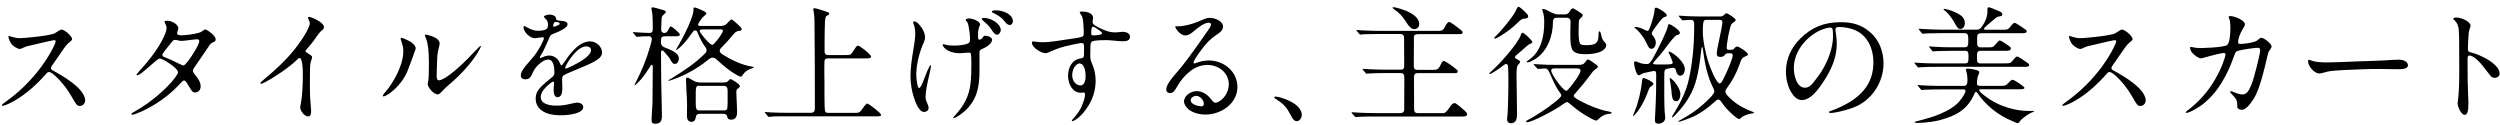 <svg width="320" height="16" viewBox="0 0 320 16" fill="none" xmlns="http://www.w3.org/2000/svg">
<g clip-path="url(#clip0_2414_2155)">
<path d="M9.663 13.194C9.5 12.93 9.352 12.689 9.205 12.425C8.637 11.415 7.883 10.451 7.098 9.736C6.741 9.409 6.43 9.215 6.282 9.215C6.15 9.215 6.034 9.293 5.956 9.394C4.751 10.762 3.407 12.005 1.814 12.922C1.13 13.311 0.508 13.544 0.345 13.544C0.282 13.544 0.228 13.513 0.228 13.443C0.228 13.412 0.329 13.311 0.671 13.07C2.451 11.811 4.098 10.179 5.319 8.5C5.871 7.731 6.383 6.953 6.803 6.098C6.997 5.71 7.13 5.383 7.13 5.313C7.13 5.197 7.044 5.135 6.935 5.135C6.889 5.135 5.956 5.329 5.155 5.523L3.702 5.865C3.329 5.943 3.244 5.982 2.987 6.106C2.762 6.223 2.63 6.269 2.513 6.269C2.334 6.269 1.961 6.06 1.782 5.927C1.534 5.749 1.371 5.539 1.246 5.243C1.145 5.018 1.083 4.855 1.083 4.723C1.083 4.661 1.098 4.606 1.168 4.606C1.215 4.606 1.394 4.668 1.542 4.723C2.062 4.87 2.257 4.886 2.474 4.886C3.065 4.886 4.953 4.692 5.855 4.544C6.065 4.513 6.461 4.427 6.655 4.381C6.935 4.319 7.029 4.264 7.409 4.008C7.573 3.891 7.798 3.782 7.868 3.782C8.241 3.782 9.236 4.614 9.236 5.026C9.236 5.104 9.104 5.236 8.762 5.516C8.583 5.663 8.482 5.78 8.155 6.231C7.728 6.837 7.44 7.256 6.655 8.399C6.554 8.547 6.523 8.609 6.523 8.725C6.523 8.842 6.586 8.92 6.764 9.021C7.666 9.51 8.513 10.015 9.314 10.637C9.935 11.111 10.899 12.021 10.899 12.86C10.899 13.233 10.604 13.56 10.231 13.56C9.966 13.56 9.858 13.482 9.679 13.202L9.663 13.194Z" fill="black"/>
<path d="M16.845 14.57C16.845 14.508 16.86 14.469 17.093 14.36C17.241 14.282 17.847 13.917 18.104 13.754C19.215 13.054 20.466 12.044 21.384 11.111C22.215 10.28 22.79 9.479 22.79 9.238C22.79 9.106 22.627 8.811 21.974 8.321C21.244 7.785 20.637 7.49 20.443 7.49C20.342 7.49 20.132 7.622 19.611 8.08C19.316 8.345 18.842 8.749 18.531 9.013C17.979 9.487 17.7 9.635 17.552 9.635C17.505 9.635 17.466 9.604 17.466 9.557C17.466 9.526 17.599 9.363 18.003 8.904C18.492 8.368 18.85 7.956 19.34 7.319C20.008 6.44 20.583 5.554 20.972 4.723C21.181 4.264 21.329 3.845 21.329 3.518C21.329 3.471 21.298 3.37 21.212 3.161C21.111 2.935 21.065 2.803 21.065 2.756C21.065 2.694 21.166 2.655 21.422 2.655C21.896 2.655 22.386 2.92 22.643 3.207C22.759 3.339 22.837 3.503 22.837 3.611C22.837 3.642 22.821 3.712 22.775 3.852C22.697 4.093 22.658 4.21 22.658 4.241C22.658 4.404 22.821 4.521 23.21 4.521C23.536 4.521 24.205 4.458 24.811 4.342C25.495 4.21 25.658 4.148 25.821 4.031C26.148 3.806 26.21 3.767 26.28 3.767C26.427 3.767 27.601 4.497 27.601 5.026C27.601 5.236 27.539 5.306 27.197 5.453C27.049 5.516 26.902 5.648 26.808 5.795L26.07 6.891L24.85 8.671C24.733 8.85 24.687 8.951 24.687 9.075C24.687 9.192 24.702 9.238 24.896 9.479C25.433 10.148 25.681 10.536 25.681 11.065C25.681 11.469 25.417 11.834 24.982 11.834C24.687 11.834 24.593 11.756 24.166 11.018C23.824 10.427 23.707 10.303 23.575 10.303C23.443 10.303 23.365 10.365 23 10.762C21.648 12.23 19.961 13.42 18.119 14.267C17.544 14.531 17.055 14.694 16.977 14.694C16.915 14.694 16.829 14.679 16.829 14.578L16.845 14.57ZM24.904 6.588C25.332 5.873 25.51 5.43 25.51 5.251C25.51 5.104 25.378 5.026 25.231 5.026C25.153 5.026 24.772 5.057 23.777 5.189C23.552 5.22 23.334 5.236 23.257 5.236C23.047 5.236 22.884 5.205 22.65 5.135C22.588 5.119 22.472 5.104 22.371 5.104C22.238 5.104 22.192 5.135 22.029 5.329C21.702 5.718 21.523 5.951 21.049 6.549C21.003 6.611 20.785 6.922 20.785 6.992C20.785 7.14 20.847 7.218 21.034 7.303L21.927 7.676C22.316 7.855 22.479 7.94 22.907 8.15C23.249 8.329 23.396 8.376 23.497 8.376C23.707 8.376 24.399 7.427 24.904 6.58V6.588Z" fill="black"/>
<path d="M38.42 13.77C38.42 13.692 38.451 13.49 38.536 13.085C38.7 12.207 38.762 10.668 38.762 9.72V9.409C38.762 8.383 38.645 7.42 38.334 7.42C38.288 7.42 38.233 7.435 38.14 7.536C37.604 8.073 36.749 8.741 35.855 9.347C34.938 9.969 34.549 10.194 33.897 10.536C33.617 10.684 33.469 10.731 33.422 10.731C33.376 10.731 33.345 10.684 33.345 10.63C33.345 10.552 33.36 10.528 33.749 10.202C35.202 8.997 36.601 7.723 37.744 6.269C38.311 5.554 38.933 4.637 39.228 4.086C39.492 3.58 39.656 3.192 39.656 3.005C39.656 2.858 39.624 2.741 39.508 2.516C39.446 2.383 39.407 2.306 39.407 2.29C39.407 2.212 39.508 2.158 39.57 2.158C39.764 2.158 40.666 2.516 41.156 2.959C41.381 3.153 41.467 3.316 41.467 3.464C41.467 3.643 41.404 3.728 41.241 3.852C40.992 4.047 40.752 4.311 40.215 5.127C40.099 5.29 39.726 5.764 39.461 6.06C39.166 6.402 39.104 6.487 39.104 6.534C39.104 6.611 39.135 6.666 39.461 6.86C39.889 7.124 39.951 7.202 39.951 7.334C39.951 7.365 39.935 7.451 39.873 7.63C39.71 8.088 39.679 8.36 39.679 9.083C39.679 9.573 39.663 10.124 39.663 10.878C39.663 11.725 39.679 12.51 39.764 13.358C39.811 13.816 39.827 14.088 39.827 14.189C39.827 14.632 39.71 14.904 39.438 14.904C38.979 14.904 38.428 14.189 38.428 13.762L38.42 13.77Z" fill="black"/>
<path d="M48.998 12.27C48.998 12.207 49.044 12.091 49.503 11.57C49.65 11.407 49.86 11.096 50.109 10.723C50.925 9.479 51.624 7.886 51.624 6.58C51.624 6.176 51.593 5.974 51.415 5.422C51.314 5.127 51.282 4.995 51.282 4.917C51.282 4.87 51.314 4.839 51.368 4.839C51.485 4.839 52.184 5.104 52.588 5.376C52.93 5.601 53.21 5.896 53.21 6.207C53.21 6.238 53.194 6.308 53.093 6.565L52.666 7.754L52.161 9.091C51.819 9.938 51.119 10.948 50.171 11.718C49.58 12.192 49.223 12.339 49.075 12.339C49.029 12.339 48.99 12.308 48.99 12.277L48.998 12.27ZM54.741 10.738C54.741 10.692 54.772 10.497 54.827 10.264C54.873 10.07 54.904 9.06 54.904 8.111C54.904 6.269 54.71 5.399 54.578 5.057C54.415 4.653 54.383 4.536 54.383 4.505C54.383 4.459 54.43 4.427 54.485 4.427C54.547 4.427 54.842 4.49 55.06 4.56C55.611 4.723 56.28 5.049 56.28 5.57C56.28 5.648 56.179 6.106 56.132 6.285C56 6.806 55.985 6.938 55.953 7.622C55.922 8.391 55.891 9.355 55.891 9.728C55.891 10.171 56.008 10.28 56.202 10.28C56.466 10.28 57.212 9.922 58.472 8.826C59.124 8.259 59.536 7.863 59.987 7.389L60.904 6.44C61.394 5.935 61.472 5.873 61.495 5.873C61.526 5.873 61.557 5.904 61.557 5.935C61.557 5.997 61.394 6.339 61.13 6.767C60.282 8.135 59.008 9.51 57.749 10.598C57.158 11.104 56.855 11.383 56.622 11.64C56.327 11.982 56.163 12.083 56.031 12.083C55.526 12.083 54.741 11.205 54.741 10.731V10.738Z" fill="black"/>
<path d="M68.567 12.643C68.567 11.873 68.863 11.422 69.757 10.637L70.72 9.837C70.868 9.705 70.961 9.526 70.961 9.316C70.961 8.383 70.782 7.622 70.176 7.622C69.687 7.622 69.119 8.049 68.723 8.484C68.459 8.78 68.311 9.021 68.07 9.565C67.891 9.969 67.627 10.155 67.285 10.155C66.858 10.155 66.663 9.961 66.663 9.619C66.663 9.339 66.811 9.013 67.301 8.415C67.79 7.824 68 7.583 68.233 7.319C68.801 6.681 69.617 5.212 69.617 4.886C69.617 4.785 69.516 4.769 69.438 4.769C69.376 4.769 69.228 4.785 69.026 4.816C68.762 4.863 68.536 4.894 68.459 4.894C67.837 4.894 67.005 4.093 67.005 3.456C67.005 3.394 67.021 3.339 67.106 3.339C67.153 3.339 67.239 3.37 67.549 3.549C67.922 3.759 68.381 3.938 68.808 3.938C69.15 3.938 69.624 3.922 69.935 3.728C70.114 3.611 70.145 3.37 70.145 3.161C70.145 3.06 70.13 2.935 70.099 2.819C70.036 2.609 70.013 2.593 69.85 2.43C69.656 2.236 69.624 2.166 69.624 2.135C69.624 2.003 70.036 1.87 70.34 1.87C70.666 1.87 70.946 1.972 71.078 2.135C71.124 2.197 71.156 2.267 71.179 2.376C71.21 2.57 71.225 2.586 71.567 2.64C71.668 2.655 71.941 2.671 72.057 2.687C72.337 2.733 72.648 2.85 72.648 3.091C72.648 3.285 72.5 3.495 72.042 3.775C71.715 3.969 71.404 4.101 70.658 4.396C70.495 4.459 70.409 4.591 70.269 4.933C69.858 5.865 69.632 6.386 69.391 6.79C69.127 7.233 69.096 7.295 69.096 7.358C69.096 7.404 69.127 7.42 69.174 7.42C69.205 7.42 69.454 7.342 69.663 7.241C69.889 7.14 70.091 7.109 70.316 7.109C70.868 7.109 71.412 7.466 71.653 8.041L71.739 8.236C71.769 8.313 71.801 8.368 71.855 8.368C71.909 8.368 71.956 8.337 72.034 8.22C72.135 8.088 72.298 7.878 72.523 7.536C73.207 6.541 74.272 5.298 75.539 5.298C76.308 5.298 77.07 5.951 77.07 6.751C77.07 7.093 76.79 7.42 76.448 7.645C75.943 7.972 75.57 8.166 74.179 8.741L73.005 9.231C72.617 9.394 72.267 9.557 72.174 9.619C71.979 9.751 71.948 9.915 71.948 10.272C71.948 10.466 71.979 11.104 71.979 11.251C71.979 12.114 71.754 12.44 71.358 12.44C70.961 12.44 70.868 11.935 70.868 11.624C70.868 11.547 70.868 11.345 70.883 11.15L70.915 10.645C70.915 10.513 70.883 10.451 70.798 10.451C70.666 10.451 70.029 10.94 69.656 11.399C69.391 11.71 69.213 12.083 69.213 12.409C69.213 13.42 70.565 13.521 71.303 13.521C71.894 13.521 72.477 13.42 73.067 13.28C73.378 13.202 73.751 13.132 73.852 13.132C74.194 13.132 74.653 13.295 74.653 13.7C74.653 14.485 73.005 14.757 71.731 14.757C69.873 14.757 68.567 14.041 68.567 12.619V12.643ZM71.093 3.37C71.156 3.355 71.342 3.269 71.42 3.238C71.583 3.161 71.645 3.091 71.645 3.044C71.645 2.943 71.529 2.85 71.288 2.819C71.187 2.803 71.156 2.803 71.093 2.803C71.031 2.803 70.961 2.85 70.915 2.935C70.829 3.052 70.798 3.215 70.798 3.293C70.798 3.37 70.845 3.425 70.899 3.425C70.954 3.425 71 3.409 71.093 3.378V3.37ZM72.648 8.71C73.005 8.562 73.674 8.236 74.148 7.956C75.189 7.35 75.648 6.813 75.648 6.425C75.648 6.067 75.337 5.935 75.026 5.935C73.93 5.935 72.663 7.863 72.383 8.531C72.337 8.632 72.337 8.663 72.337 8.694C72.337 8.741 72.368 8.772 72.422 8.772C72.523 8.772 72.601 8.725 72.648 8.71Z" fill="black"/>
<path d="M81.065 4.257C81.018 4.194 81.003 4.179 81.003 4.155C81.003 4.109 81.034 4.109 81.049 4.109C81.127 4.109 81.345 4.124 81.492 4.14C81.966 4.171 82.814 4.218 83.109 4.218C83.404 4.218 83.552 4.086 83.552 3.814V2.982C83.552 2.36 83.505 1.707 83.435 1.396C83.404 1.249 83.373 1.086 83.373 1.054C83.373 0.977 83.435 0.938 83.521 0.938C83.7 0.938 84.438 1.148 84.71 1.233C85.036 1.334 85.231 1.381 85.231 1.544C85.231 1.622 85.067 1.769 84.92 1.902C84.788 2.018 84.71 2.143 84.694 2.306C84.663 2.78 84.632 3.332 84.632 3.837C84.632 4.047 84.811 4.225 85.021 4.225C85.153 4.225 85.332 4.148 85.433 4C85.534 3.852 85.612 3.705 85.674 3.573C85.72 3.472 85.79 3.378 85.868 3.378C86 3.378 87.026 4.225 87.026 4.435C87.026 4.63 86.7 4.645 86.435 4.645H85.067C84.757 4.645 84.609 4.793 84.609 5.104V5.477C84.609 5.788 84.819 5.982 85.099 6.083C85.425 6.2 85.899 6.394 86.272 6.619C86.661 6.86 86.894 7.109 86.894 7.497C86.894 7.793 86.731 8.181 86.389 8.181C86.124 8.181 86.031 8.049 85.736 7.513C85.658 7.365 85.308 6.961 85.067 6.681C84.935 6.534 84.858 6.456 84.788 6.456C84.687 6.456 84.609 6.534 84.609 6.65V6.876C84.609 9.223 84.656 11.562 84.71 13.909C84.71 14.236 84.725 14.578 84.725 14.904C84.725 15.456 84.516 15.837 83.894 15.837C83.536 15.837 83.404 15.736 83.404 15.363C83.404 14.578 83.505 13.793 83.521 13.016C83.536 11.609 83.552 10.21 83.552 8.788V8.461C83.552 8.383 83.536 8.298 83.435 8.298C83.373 8.298 83.319 8.345 83.272 8.43C82.93 8.982 82.503 9.619 82.099 10.109C81.951 10.288 81.329 10.925 81.236 10.925C81.22 10.925 81.205 10.909 81.205 10.894C81.205 10.863 81.368 10.567 81.399 10.505C82.2 8.904 82.736 7.63 83.225 5.92C83.389 5.352 83.435 5.135 83.435 4.987C83.435 4.808 83.288 4.645 83.109 4.645C82.619 4.645 82.145 4.645 81.803 4.692L81.523 4.723C81.523 4.723 81.461 4.707 81.376 4.606L81.065 4.233V4.257ZM92.272 3.324C92.552 3.324 92.84 3.207 92.956 3.098C93.383 2.655 93.547 2.492 93.624 2.492C93.772 2.492 94.456 3.13 94.604 3.277C94.868 3.518 94.93 3.619 94.93 3.751C94.93 3.899 94.798 3.93 94.557 3.961C94.246 3.992 94.099 4.124 93.819 4.466C93.415 4.972 92.723 5.725 92.272 6.176C92.187 6.254 92.124 6.355 92.124 6.487C92.124 6.666 92.225 6.798 92.498 6.977C93.593 7.661 94.946 8.329 96.251 8.523C96.461 8.554 96.477 8.586 96.477 8.624C96.477 8.671 96.36 8.702 96.213 8.757C95.692 8.935 95.311 9.184 95.039 9.635C94.977 9.751 94.907 9.814 94.845 9.814C94.635 9.814 94.176 9.534 93.85 9.324C93.065 8.819 92.35 8.181 91.666 7.56C91.534 7.443 91.386 7.381 91.207 7.381C91.029 7.381 90.881 7.459 90.733 7.575C89.902 8.275 89 8.85 87.928 9.417C87.391 9.712 85.837 10.334 85.612 10.334C85.565 10.334 85.549 10.319 85.549 10.288C85.549 10.257 85.697 10.187 85.891 10.078C87.656 8.966 88.845 8.22 90.228 6.86C90.422 6.681 90.438 6.58 90.438 6.402C90.438 6.269 90.391 6.161 90.306 6.06C89.863 5.492 89.521 4.754 89.264 4.117C89.218 3.985 89.117 3.891 88.969 3.891C88.868 3.891 88.806 3.922 88.744 4.008C88.495 4.319 88.254 4.676 88.005 5.003C87.873 5.197 87.29 5.865 86.878 6.192C86.777 6.269 86.614 6.417 86.567 6.417C86.552 6.417 86.536 6.402 86.536 6.371C86.536 6.339 86.622 6.192 86.731 5.997C86.878 5.757 87.073 5.43 87.282 5.018C87.788 4.07 88.425 2.78 88.705 1.723C88.736 1.606 88.767 1.396 88.767 1.218C88.767 1.008 88.814 0.953 88.899 0.953C89 0.953 89.521 1.148 89.894 1.326C90.189 1.459 90.415 1.606 90.415 1.7C90.415 1.832 90.236 1.964 90.119 2.057C89.878 2.267 89.676 2.531 89.513 2.811C89.428 2.959 89.35 3.091 89.35 3.137C89.35 3.269 89.482 3.316 89.591 3.316H92.249L92.272 3.324ZM92.645 10.552C92.941 10.552 93.119 10.505 93.314 10.257C93.376 10.179 93.446 10.124 93.508 10.124C93.64 10.124 94.713 10.777 94.713 11.018C94.713 11.08 94.65 11.197 94.464 11.329C94.285 11.461 94.254 11.554 94.254 11.772C94.254 12.176 94.285 12.619 94.301 13.062C94.316 13.466 94.347 13.956 94.347 14.383C94.347 14.873 94.168 15.316 93.609 15.316C93.329 15.316 93.119 15.254 93.088 14.928C93.073 14.702 92.847 14.57 92.63 14.57H89.575C89.295 14.57 89.101 14.687 89.07 14.974C89.039 15.285 88.876 15.596 88.518 15.596C88.06 15.596 87.928 15.223 87.928 14.842C87.928 14.352 87.943 13.878 87.943 13.389C87.943 12.821 87.897 12.13 87.858 11.516C87.826 10.948 87.811 10.521 87.811 10.163C87.811 10.062 87.826 9.938 87.959 9.938C88.106 9.938 88.347 10.07 88.596 10.233C88.954 10.474 89.311 10.56 89.707 10.56H92.63L92.645 10.552ZM89.443 10.979C89.163 10.979 89.055 11.127 89.055 11.78V13.35C89.055 13.987 89.187 14.135 89.575 14.135H92.614C92.878 14.135 93.026 14.119 93.088 13.894C93.119 13.777 93.135 13.272 93.135 13.016V11.648C93.135 11.189 93.018 10.995 92.614 10.995H89.451L89.443 10.979ZM89.832 3.767C89.7 3.767 89.552 3.829 89.552 3.977C89.552 4.023 89.583 4.093 89.653 4.187C89.995 4.676 90.368 5.119 90.826 5.539C90.889 5.601 91.052 5.733 91.153 5.733C91.254 5.733 91.316 5.687 91.394 5.601C91.868 5.08 92.163 4.707 92.474 4.132C92.505 4.07 92.536 4.016 92.536 3.969C92.536 3.821 92.459 3.759 92.272 3.759H89.824L89.832 3.767Z" fill="black"/>
<path d="M108.275 7.047C108.881 7.047 108.912 7.031 109.332 6.363C109.526 6.052 109.658 5.842 109.821 5.842C110.07 5.842 111.5 6.984 111.5 7.249C111.5 7.443 111.205 7.474 110.948 7.474H106.052C105.873 7.474 105.64 7.49 105.562 7.684C105.477 7.894 105.531 10.233 105.531 10.637V12.06C105.531 13.117 105.547 14.119 105.632 14.282C105.71 14.446 105.912 14.446 106.075 14.446H109.371C109.946 14.446 110.023 14.43 110.365 13.956C110.606 13.614 110.855 13.257 111.003 13.257C111.213 13.257 112.783 14.477 112.783 14.71C112.783 14.873 112.534 14.889 112.246 14.889H99.733C99.275 14.889 98.855 14.904 98.529 14.951L98.412 14.966C98.365 14.966 98.35 14.951 98.264 14.85L97.954 14.477C97.907 14.415 97.891 14.399 97.891 14.376C97.891 14.345 97.922 14.329 97.938 14.329C97.985 14.329 98.428 14.376 98.669 14.391C99.407 14.422 100.153 14.438 100.891 14.438H103.783C104.241 14.438 104.303 14.197 104.303 13.707V12.938C104.303 9.643 104.288 6.347 104.257 3.067C104.257 2.547 104.241 2.01 104.156 1.497C104.125 1.381 104.093 1.288 104.093 1.171C104.093 1.124 104.14 1.054 104.21 1.054C104.552 1.054 105.593 1.427 105.959 1.56C106.06 1.591 106.137 1.676 106.137 1.754C106.137 1.871 106.021 1.933 105.842 2.018C105.663 2.096 105.617 2.407 105.593 2.865C105.562 3.619 105.547 4.513 105.547 5.267V6.573C105.547 6.93 105.71 7.047 106.068 7.047H108.29H108.275Z" fill="black"/>
<path d="M117.624 3.114C118.052 3.572 118.409 4.194 118.409 4.824C118.409 4.956 118.347 5.197 118.262 5.376C117.687 6.681 117.283 8.197 117.283 9.604C117.283 9.829 117.384 11.267 117.656 11.267C117.819 11.267 118.099 10.645 118.324 10.008C118.402 9.782 118.961 8.345 119.109 8.345C119.156 8.345 119.171 8.407 119.171 8.461C119.171 8.562 119.023 9.215 118.961 9.503C118.666 10.808 118.472 11.687 118.472 12.44C118.472 12.705 118.557 12.93 118.666 13.171C118.767 13.365 118.86 13.598 118.86 13.824C118.86 14.135 118.58 14.329 118.293 14.329C117.625 14.329 117.197 13.14 116.987 12.502C116.692 11.624 116.544 10.692 116.544 9.759C116.544 8.826 116.661 7.8 116.956 6.067C117.057 5.477 117.15 4.894 117.15 4.303C117.15 3.946 117.119 3.572 116.987 3.192C116.956 3.114 116.886 2.966 116.886 2.865C116.886 2.788 116.917 2.733 117.003 2.733C117.181 2.733 117.477 2.927 117.624 3.091V3.114ZM125.847 6.199C125.404 6.394 125.373 6.44 125.373 6.837V9.106C125.373 11.212 125.016 12.798 123.531 14.181C123.267 14.422 122.373 15.114 122.093 15.114C122.062 15.114 122.016 15.114 122.016 15.067C122.016 15.021 122.078 14.935 122.295 14.71C124.192 12.635 124.332 10.987 124.332 8.313C124.332 7.909 124.332 7.513 124.301 7.093C124.285 6.829 124.254 6.736 124.021 6.736C123.842 6.736 123.648 6.751 123.469 6.767C123.259 6.782 123.065 6.813 122.847 6.813C122.21 6.813 121.479 6.65 120.974 6.207C120.842 6.091 120.663 5.896 120.663 5.718C120.663 5.671 120.694 5.655 120.726 5.655C120.772 5.655 120.873 5.671 120.974 5.702C121.301 5.819 121.689 5.834 122.055 5.834C122.591 5.834 123.345 5.788 123.834 5.593C124.161 5.461 124.161 5.282 124.161 4.925C124.161 4.389 124.06 3.751 123.966 3.293C123.904 2.966 123.85 2.865 123.671 2.671C123.624 2.624 123.609 2.593 123.609 2.554C123.609 2.391 123.966 2.36 124.083 2.36C124.425 2.36 125.451 2.702 125.451 3.129C125.451 3.176 125.42 3.262 125.389 3.324C125.194 3.751 125.194 4.078 125.194 4.528V4.738C125.194 4.902 125.21 5.08 125.358 5.08C125.599 5.08 125.746 4.87 125.909 4.637C125.956 4.575 126.042 4.575 126.104 4.575C126.368 4.575 126.982 4.723 126.982 5.096C126.982 5.554 126.376 5.974 125.855 6.207L125.847 6.199ZM127.301 2.725C127.658 2.951 128.101 3.378 128.101 3.852C128.101 4.117 127.876 4.443 127.612 4.443C127.386 4.443 127.184 4.233 126.842 3.689C126.578 3.285 126.251 3.005 125.847 2.648C125.77 2.585 125.653 2.453 125.653 2.407C125.653 2.329 125.832 2.29 125.902 2.29C126.376 2.29 126.912 2.469 127.308 2.733L127.301 2.725ZM129.648 2.725C129.648 2.951 129.5 3.199 129.259 3.199C128.933 3.199 128.738 2.935 128.459 2.578C128.163 2.205 127.58 1.863 127.153 1.661C127.091 1.629 126.959 1.583 126.959 1.482C126.959 1.334 127.386 1.319 127.495 1.319C128.311 1.319 129.648 1.777 129.648 2.725Z" fill="black"/>
<path d="M132.205 5.298C132.306 5.298 132.632 5.345 132.873 5.376C132.99 5.391 133.2 5.407 133.332 5.407C134.49 5.407 135.632 5.181 136.775 5.018C137.233 4.956 138.197 4.839 138.57 4.676C138.718 4.614 138.718 4.396 138.718 4.272C138.718 3.751 138.687 2.446 138.477 2.049C138.36 1.839 138.212 1.707 138.212 1.591C138.212 1.474 138.438 1.474 138.523 1.474C139.013 1.474 139.915 1.637 139.915 2.29C139.915 2.368 139.899 2.453 139.883 2.531C139.868 2.609 139.852 2.71 139.852 2.795C139.852 2.99 139.93 3.137 140.295 3.347C140.606 3.526 140.933 3.674 141.212 3.79C141.671 3.984 142.06 4.132 142.681 4.148C142.946 4.148 143.171 4.117 143.35 4.101C143.513 4.086 143.645 4.07 143.707 4.07C144.096 4.07 144.64 4.233 144.64 4.692C144.64 5.212 144.166 5.282 143.707 5.282C143.443 5.282 142.876 5.236 142.355 5.181C142.114 5.166 141.834 5.135 141.586 5.135C141.143 5.135 140.218 5.135 139.821 5.298C139.596 5.399 139.573 5.725 139.573 5.935C139.573 6.308 139.557 6.689 139.557 7.062C139.557 7.435 139.557 7.653 139.767 8.119C140.078 8.819 140.241 9.541 140.241 10.319C140.241 11.446 139.93 12.541 139.339 13.497C138.896 14.213 138.345 14.904 137.645 15.339C137.404 15.487 137.35 15.503 137.272 15.503C137.225 15.503 137.187 15.487 137.187 15.44C137.187 15.394 137.288 15.277 137.334 15.231C137.855 14.679 138.298 14.057 138.554 13.373C138.702 12.985 138.881 12.51 138.881 12.083C138.881 11.966 138.85 11.842 138.718 11.842C138.64 11.842 138.477 11.873 138.345 11.873C137.249 11.873 136.712 10.684 136.712 9.705C136.712 8.679 137.187 7.645 138.298 7.482C138.757 7.42 138.757 7.334 138.757 6.487V5.951C138.757 5.655 138.71 5.508 138.43 5.508C138.236 5.508 137.645 5.64 137.272 5.718C136.145 5.943 135.36 6.176 134.303 6.666C134.155 6.728 133.961 6.814 133.798 6.814C133.339 6.814 132.088 6.114 132.088 5.477C132.088 5.36 132.135 5.298 132.22 5.298H132.205ZM138.174 8.119C137.925 8.119 137.684 8.36 137.552 8.562C137.342 8.873 137.241 9.262 137.241 9.643C137.241 10.249 137.63 10.933 138.306 10.933C138.858 10.933 138.959 10.179 138.959 9.775C138.959 9.269 138.858 8.143 138.174 8.127V8.119ZM139.674 4.218C139.674 4.427 139.705 4.529 139.969 4.529C140.21 4.529 141.065 4.482 141.065 4.264C141.065 4.148 140.871 3.984 140.513 3.744C140.381 3.643 140.054 3.417 139.891 3.417C139.697 3.417 139.681 3.876 139.681 4.218H139.674Z" fill="black"/>
<path d="M152.148 13.995C151.852 13.769 151.557 13.373 151.557 12.984C151.557 12.23 152.451 11.663 153.174 11.663C153.99 11.663 154.642 12.184 155.101 12.806C155.218 12.953 155.365 13.148 155.575 13.148C155.816 13.148 156.065 12.984 156.244 12.852C156.881 12.394 157.285 11.562 157.285 10.793C157.285 9.277 155.948 8.313 154.541 8.313C153.741 8.313 152.956 8.624 152.319 9.13C151.681 9.635 151.075 10.334 150.687 11.057C150.391 11.578 150.166 11.92 149.754 11.92C149.49 11.92 149.28 11.741 149.28 11.461C149.28 10.824 150.034 9.961 150.57 9.339C151.106 8.718 151.627 8.08 152.101 7.427C152.964 6.254 153.811 5.08 154.627 3.883C154.775 3.674 155.016 3.332 155.016 3.13C155.016 2.966 154.837 2.904 154.705 2.904C154.168 2.904 153.399 3.495 152.863 3.946C152.536 4.225 152.163 4.536 151.705 4.536C151.021 4.536 150.43 3.572 150.43 3.44C150.43 3.378 150.477 3.363 150.562 3.363H150.826C151.596 3.363 152.668 3.067 153.352 2.772C154.254 2.383 154.479 2.282 154.852 2.282C155.459 2.282 156.547 2.671 156.547 3.409C156.547 3.868 156.104 4.21 155.746 4.435C154.782 5.057 154.176 5.803 153.523 6.72C153.36 6.946 152.769 7.762 152.769 8.026C152.769 8.088 152.816 8.127 152.886 8.127C152.933 8.127 153.049 8.08 153.135 8.049C153.64 7.855 154.176 7.738 154.72 7.738C156.617 7.738 158.389 9.122 158.389 11.135C158.389 13.272 156.282 14.663 154.308 14.663C153.539 14.663 152.738 14.469 152.124 13.995H152.148ZM154.091 13.311C154.091 12.806 153.617 12.269 153.096 12.269C152.801 12.269 152.412 12.495 152.412 12.821C152.412 13.389 153.376 13.606 153.819 13.606C153.982 13.606 154.098 13.474 154.098 13.311H154.091Z" fill="black"/>
<path d="M165.99 15.51C165.632 15.51 165.414 15.137 165.275 14.857C165.01 14.352 164.754 13.878 164.357 13.474C164.078 13.179 163.619 12.868 163.277 12.643C163.176 12.58 163.098 12.526 163.098 12.479C163.098 12.378 163.231 12.363 163.293 12.363C163.65 12.363 164.451 12.643 164.878 12.837C165.609 13.163 166.627 13.785 166.627 14.71C166.627 15.052 166.386 15.51 165.99 15.51Z" fill="black"/>
<path d="M173.723 4.039C173.661 3.961 173.606 3.891 173.606 3.876C173.606 3.845 173.653 3.845 173.668 3.845C173.909 3.845 174.158 3.876 174.383 3.891C175.137 3.922 175.883 3.953 176.622 3.953H184.044C184.518 3.953 184.728 3.891 184.961 3.433C185.062 3.223 185.256 2.811 185.513 2.811C185.676 2.811 186.593 3.51 186.966 3.821C187.161 3.984 187.215 4.031 187.215 4.132C187.215 4.342 187.083 4.373 186.725 4.373H181.549C181.324 4.373 180.997 4.42 180.982 4.668L180.966 8.212C180.966 8.655 180.951 8.943 181.456 8.943H183.415C183.889 8.943 184.114 8.881 184.332 8.422C184.433 8.212 184.611 7.8 184.79 7.8C185 7.8 185.995 8.516 186.376 8.842C186.539 8.99 186.585 9.036 186.585 9.122C186.585 9.254 186.57 9.363 186.197 9.363H181.464C181.091 9.363 180.99 9.541 180.99 9.883L181.005 13.863C181.005 14.251 181.067 14.484 181.51 14.484H184.627C184.984 14.484 185.07 14.438 185.723 13.505C185.824 13.357 186.003 13.194 186.197 13.194C186.407 13.194 187.238 13.948 187.487 14.174C187.712 14.383 187.798 14.515 187.798 14.617C187.798 14.881 187.471 14.912 187.192 14.912H175.946C175.277 14.912 174.088 14.927 173.808 14.959L173.528 14.99C173.528 14.99 173.466 14.974 173.381 14.873L173.117 14.578C173.031 14.477 173 14.415 173 14.399C173 14.368 173.031 14.368 173.047 14.368C173.288 14.368 173.536 14.399 173.777 14.415C174.516 14.446 175.262 14.477 176 14.477H179.264C179.528 14.477 179.723 14.329 179.738 14.072L179.754 9.992C179.754 9.635 179.723 9.355 179.28 9.355H177.337C176.816 9.355 175.899 9.355 175.277 9.402L174.935 9.433C174.873 9.433 174.85 9.417 174.788 9.332L174.477 8.959C174.415 8.881 174.391 8.857 174.391 8.842C174.391 8.826 174.438 8.811 174.453 8.811C174.702 8.811 174.943 8.857 175.168 8.857C175.922 8.889 176.668 8.92 177.407 8.92H179.28C179.692 8.92 179.738 8.741 179.738 8.329L179.723 4.987C179.723 4.544 179.661 4.35 179.148 4.35H176.521C176.109 4.35 175.067 4.365 174.663 4.381C174.383 4.396 174.174 4.427 174.127 4.427C174.08 4.427 174.049 4.412 173.979 4.326L173.699 4L173.723 4.039ZM180.15 1.459C180.772 1.738 181.666 2.275 181.666 3.091C181.666 3.448 181.386 3.728 181.013 3.728C180.64 3.728 180.345 3.402 179.886 2.671C179.544 2.119 179.085 1.63 178.549 1.264C178.339 1.117 178.254 1.054 178.254 0.984C178.254 0.914 178.355 0.922 178.386 0.922C178.666 0.922 179.63 1.233 180.15 1.459Z" fill="black"/>
<path d="M192.951 14.881C192.982 14.539 193.013 13.754 193.029 13.132C193.06 12.168 193.075 11.22 193.075 10.28C193.075 9.689 193.075 9.122 193.029 8.516C193.013 8.352 192.966 8.189 192.764 8.189C192.718 8.189 192.57 8.251 192.391 8.399C191.902 8.788 191.35 9.153 190.922 9.394C190.845 9.44 190.759 9.472 190.712 9.472C190.681 9.472 190.627 9.44 190.627 9.409C190.627 9.363 190.79 9.215 190.938 9.083C191.769 8.368 194.264 5.671 194.661 4.482C194.692 4.365 194.746 4.187 194.87 4.187C194.972 4.187 195.228 4.396 195.461 4.591C195.624 4.723 196.145 5.275 196.145 5.376C196.145 5.492 196.029 5.539 195.788 5.655C195.671 5.702 195.523 5.803 195.376 5.951C195.259 6.067 194.513 6.705 194.171 6.992C194.054 7.093 193.922 7.187 193.922 7.319C193.922 7.451 194.023 7.497 194.218 7.598C194.459 7.746 194.575 7.808 194.575 7.909C194.575 8.026 194.412 8.205 194.28 8.337C194.163 8.453 194.117 9.021 194.117 9.495V10.148C194.117 10.653 194.179 13.085 194.179 14.57C194.179 15.106 194.117 15.775 193.409 15.775C193.083 15.775 192.904 15.58 192.904 15.254C192.904 15.176 192.92 15.028 192.935 14.881H192.951ZM191.42 4.653C192.026 4.117 193.642 2.174 193.969 1.474C194.132 1.117 194.233 0.868 194.358 0.868C194.443 0.868 194.637 0.985 194.894 1.225L195.313 1.63C195.461 1.777 195.609 1.925 195.609 2.104C195.609 2.298 195.446 2.368 195.104 2.383C194.808 2.399 194.614 2.562 194.42 2.757C193.666 3.51 192.803 4.163 191.894 4.7C191.762 4.777 191.466 4.94 191.342 4.94C191.295 4.94 191.264 4.909 191.264 4.863C191.264 4.816 191.295 4.762 191.427 4.653H191.42ZM196.433 8.407C196.355 8.306 196.316 8.259 196.316 8.244C196.316 8.212 196.347 8.197 196.363 8.197C196.448 8.197 196.51 8.212 196.79 8.228C197.622 8.29 198.484 8.306 199.417 8.306H201.912C202.464 8.306 202.681 8.275 202.907 7.948C203.086 7.707 203.171 7.606 203.264 7.606C203.396 7.606 204.181 8.158 204.36 8.306C204.407 8.337 204.523 8.422 204.523 8.547C204.523 8.648 204.446 8.71 204.244 8.842C203.948 9.036 203.754 9.316 203.544 9.611C202.938 10.428 202.285 11.213 201.617 11.974C201.5 12.106 201.438 12.184 201.438 12.27C201.438 12.464 201.896 12.713 202.254 12.907C203.264 13.459 204.764 14.08 205.946 14.275C206.124 14.306 206.288 14.352 206.288 14.438C206.288 14.539 206.14 14.57 205.798 14.601C205.386 14.632 204.935 14.912 204.624 15.223C204.539 15.301 204.43 15.433 204.298 15.433C204.119 15.433 203.451 15.06 203.054 14.826C202.417 14.453 201.764 13.979 201.212 13.505C200.87 13.21 200.661 13.062 200.591 13.062C200.49 13.062 200.218 13.225 200.016 13.373C199.246 13.964 196.161 15.643 195.446 15.643C195.399 15.643 195.329 15.627 195.329 15.565C195.329 15.487 195.43 15.433 195.492 15.402C196.456 14.912 198.181 13.77 199.021 13.07C199.316 12.845 199.837 12.433 199.837 12.207C199.837 12.106 199.775 11.998 199.596 11.749C199.091 11.08 198.733 10.179 198.391 9.433C198.15 8.896 198.049 8.764 197.754 8.764C197.622 8.764 197.427 8.78 197.249 8.795C197.101 8.811 196.953 8.826 196.86 8.826C196.813 8.826 196.798 8.811 196.712 8.71L196.433 8.399V8.407ZM199.238 2.275C198.896 2.275 198.78 2.5 198.78 2.811C198.78 4.622 198.034 6.681 196.402 7.622C196.192 7.754 195.764 7.979 195.523 7.979C195.477 7.979 195.407 7.964 195.407 7.917C195.407 7.871 195.57 7.754 195.819 7.575C197.272 6.518 197.661 4.606 197.661 2.928C197.661 2.453 197.645 1.917 197.466 1.459C197.435 1.381 197.404 1.311 197.404 1.249C197.404 1.171 197.482 1.148 197.552 1.148C197.653 1.148 197.925 1.249 198.088 1.342C198.446 1.552 199.005 1.847 199.425 1.847H200.272C200.583 1.847 200.777 1.731 200.925 1.459C201.057 1.218 201.174 1.07 201.313 1.07C201.415 1.07 201.523 1.132 201.702 1.249L202.238 1.591C202.534 1.785 202.58 1.801 202.58 1.964C202.58 2.08 202.549 2.127 202.301 2.337C202.153 2.469 202.106 2.617 202.091 2.811C202.075 3.184 202.06 3.565 202.06 3.938C202.06 4.443 202.06 5.181 202.223 5.539C202.339 5.78 202.712 5.78 202.953 5.78C204.065 5.78 204.617 5.679 204.617 4.428V4.311C204.617 4.086 204.648 4.016 204.749 4.016C204.826 4.016 204.881 4.148 204.912 4.295C204.997 4.653 205.044 5.01 205.324 5.321C205.534 5.547 205.604 5.632 205.604 5.764C205.604 6.269 204.966 6.627 204.562 6.728C204.041 6.876 203.497 6.938 202.961 6.938C202.425 6.938 201.671 6.907 201.313 6.448C201.034 6.091 201.003 5.189 201.003 4.536V4.078C201.003 3.635 201.034 3.2 201.034 2.772C201.034 2.446 200.839 2.267 200.529 2.267H199.238V2.275ZM199.013 8.757C198.764 8.757 198.554 8.788 198.554 9.036C198.554 9.51 200.07 11.617 200.482 11.617C200.583 11.617 200.777 11.407 200.956 11.189C201.282 10.816 202.308 9.456 202.308 9.067C202.308 8.757 202.013 8.757 201.788 8.757H199.013Z" fill="black"/>
<path d="M211.635 10.7C211.635 10.816 211.549 10.894 211.472 10.964C211.378 11.026 211.246 11.111 211.176 11.205C211.029 11.446 210.928 11.741 210.834 12.005C210.593 12.611 210.267 13.295 209.917 13.832C209.567 14.368 209.132 14.858 209.055 14.858C209.039 14.858 209.023 14.842 209.023 14.811C209.023 14.764 209.218 14.321 209.264 14.189C209.738 13.078 210.065 11.5 210.181 10.42C210.213 10.155 210.228 9.992 210.376 9.992C210.617 9.992 211.635 10.498 211.635 10.692V10.7ZM214.542 9.083C214.495 8.873 214.409 8.679 214.153 8.679C213.959 8.679 213.368 8.78 213.205 8.873C213.073 8.951 213.057 9.083 213.042 9.246C213.026 9.487 213.026 9.736 213.026 10V12.153C213.026 13.031 213.042 14.01 213.104 14.57C213.119 14.733 213.15 14.912 213.15 15.075C213.15 15.58 212.676 15.829 212.272 15.829C211.915 15.829 211.829 15.666 211.829 15.386C211.829 15.075 211.86 14.749 211.876 14.438C211.907 13.637 211.977 12.332 211.977 11.78L211.992 9.837V9.541C211.992 9.316 211.961 9.083 211.751 9.083C211.573 9.083 210.998 9.231 210.687 9.293C210.345 9.355 210.267 9.394 209.956 9.573C209.894 9.604 209.824 9.635 209.762 9.635C209.42 9.635 209.156 8.314 209.156 8.065C209.156 7.948 209.202 7.855 209.334 7.855C209.396 7.855 209.544 7.902 209.614 7.933C210.073 8.158 210.415 8.197 210.819 8.197C210.966 8.197 211.114 8.135 211.207 8.003C211.472 7.676 211.681 7.288 211.876 6.907C212.218 6.269 213.391 3.969 213.477 3.378C213.508 3.184 213.523 3.098 213.656 3.098C213.935 3.098 215.023 3.899 215.023 4.179C215.023 4.42 214.876 4.443 214.681 4.474C214.339 4.536 213.275 6.021 213.003 6.386C212.676 6.829 212.319 7.233 211.938 7.645C211.837 7.762 211.596 8.034 211.596 8.119C211.596 8.251 211.876 8.251 212.117 8.251H213.181C213.446 8.251 213.687 8.236 213.897 8.205C213.998 8.189 214.106 8.143 214.106 8.026C214.106 7.863 213.718 6.946 213.617 6.782C213.586 6.72 213.57 6.681 213.57 6.65C213.57 6.619 213.601 6.604 213.632 6.604C213.718 6.604 213.943 6.72 214.075 6.798C214.681 7.187 215.661 8.088 215.661 8.858C215.661 9.2 215.482 9.689 215.07 9.689C214.759 9.689 214.596 9.347 214.534 9.083H214.542ZM213.352 1.972C213.352 2.073 213.251 2.119 213.104 2.166C213.01 2.197 212.909 2.228 212.824 2.314C212.513 2.609 212.249 2.997 211.992 3.339C211.86 3.534 211.425 4.07 211.425 4.288C211.425 4.389 211.487 4.482 211.619 4.63C211.798 4.871 211.946 5.15 211.946 5.461C211.946 5.788 211.767 6.246 211.394 6.246C211.083 6.246 210.951 5.951 210.772 5.547C210.477 4.909 210.073 4.342 209.567 3.837C209.49 3.759 209.389 3.674 209.303 3.611C209.257 3.58 209.202 3.534 209.202 3.495C209.202 3.448 209.264 3.448 209.319 3.448C209.731 3.448 210.267 3.674 210.624 3.876C210.819 3.953 210.834 3.953 210.873 3.953C211.005 3.953 211.083 3.79 211.137 3.658C211.184 3.541 211.27 3.332 211.301 3.215C211.495 2.663 211.79 1.668 211.79 1.179C211.79 1.062 211.852 0.984 211.985 0.984C212.233 0.984 213.352 1.668 213.352 1.979V1.972ZM215.086 12.036C215.086 12.394 214.985 12.953 214.534 12.953C214.029 12.953 213.998 12.332 213.928 11.469C213.896 11.096 213.827 10.653 213.749 10.295C213.733 10.218 213.718 10.117 213.718 10.031C213.718 10 213.733 9.985 213.749 9.985C213.998 9.985 215.086 11.189 215.086 12.044V12.036ZM214.953 2.166C214.891 2.088 214.868 2.049 214.868 2.034C214.868 2.018 214.884 2.003 214.93 2.003C215.062 2.003 215.645 2.049 215.956 2.065C216.593 2.096 217.246 2.111 217.884 2.111H220.169C220.378 2.111 220.542 2.065 220.689 1.902C220.775 1.824 220.868 1.707 220.985 1.707C221.194 1.707 222.174 2.36 222.174 2.57C222.174 2.648 222.042 2.764 221.785 2.943C221.669 3.021 221.575 3.137 221.49 3.433C221.373 3.837 221.264 4.381 221.21 4.653C221.093 5.306 221.016 5.826 221.016 6.137C221.016 6.332 221.148 6.378 221.311 6.378H221.49C221.816 6.378 221.909 6.301 222.112 6.067C222.174 6.005 222.259 5.951 222.337 5.951C222.617 5.951 223.736 6.705 223.736 6.961C223.736 7.078 223.619 7.14 223.363 7.241C222.904 7.389 222.811 7.832 222.663 8.236C222.275 9.332 221.731 10.358 221.047 11.275C220.946 11.407 220.852 11.539 220.852 11.718C220.852 11.959 220.985 12.122 221.428 12.549C221.995 13.101 222.453 13.412 223.207 13.808C223.518 13.972 223.961 14.181 224.319 14.298C224.451 14.345 224.498 14.36 224.498 14.43C224.498 14.477 224.482 14.492 224.334 14.508C224.039 14.539 223.588 14.655 223.223 14.834C223.029 14.935 222.928 14.998 222.764 15.161C222.718 15.207 222.671 15.238 222.617 15.238C222.438 15.238 222.08 14.928 221.948 14.811C221.373 14.321 220.837 13.785 220.417 13.163C220.207 12.868 220.106 12.736 219.928 12.736C219.78 12.736 219.632 12.883 219.539 12.977C218.591 13.839 217.534 14.624 216.337 15.098C215.909 15.277 215.459 15.425 215.047 15.557C215 15.573 214.915 15.588 214.868 15.588C214.837 15.588 214.821 15.573 214.821 15.541C214.821 15.51 214.954 15.441 215.086 15.363C215.381 15.2 215.723 15.005 216.034 14.811C216.912 14.275 217.744 13.653 218.482 12.915C218.723 12.689 219.43 12.036 219.43 11.71C219.43 11.547 219.368 11.399 219.298 11.267C218.513 9.751 218.187 8.003 217.946 6.145C217.93 6.044 217.915 6.029 217.884 6.029C217.821 6.029 217.806 6.13 217.767 6.371C217.619 7.754 217.441 8.966 217.176 10.023C216.749 11.733 215.917 13.171 214.448 14.71C214.184 14.99 214.075 15.021 214.036 15.021C214.021 15.021 214.005 15.005 214.005 14.99C214.005 14.912 214.215 14.562 214.347 14.368C214.953 13.373 215.49 12.363 215.863 11.251C216.321 9.883 216.516 8.415 216.679 6.977C216.811 5.733 216.858 4.497 216.858 3.238C216.858 2.85 216.842 2.539 216.415 2.539C216.189 2.539 215.84 2.57 215.661 2.586C215.529 2.601 215.451 2.601 215.397 2.601C215.334 2.601 215.311 2.586 215.249 2.5L214.938 2.143L214.953 2.166ZM221.171 6.814C221.008 6.814 220.891 6.876 220.783 7.023C220.65 7.202 220.456 7.288 220.231 7.288C219.889 7.288 219.741 7.171 219.741 6.829C219.741 6.604 219.935 5.64 220.052 5.119C220.184 4.497 220.464 3.161 220.464 2.865C220.464 2.554 220.27 2.539 219.959 2.539H218.505C218.311 2.539 218.163 2.554 218.062 2.733C218 2.85 217.961 3.518 217.961 3.728V4.054C217.961 5.197 218.319 6.845 218.661 7.925C218.941 8.772 219.702 10.684 220.13 10.684C220.371 10.684 220.697 9.868 220.814 9.658C221.039 9.2 221.793 7.521 221.793 7.078C221.793 6.883 221.63 6.814 221.466 6.814H221.171Z" fill="black"/>
<path d="M234.928 3.736C234.928 3.852 234.943 3.899 234.974 4.124C235.036 4.614 235.106 5.057 235.106 5.64C235.106 7.373 234.376 8.982 233.427 10.42C232.837 11.313 231.826 12.806 230.637 12.806C230.047 12.806 229.611 12.347 229.316 11.873C228.811 11.072 228.601 10.078 228.601 9.145C228.601 7.528 229.285 6.091 230.412 4.964C231.881 3.479 233.513 2.842 235.619 2.842C237.026 2.842 238.215 3.122 239.358 4.101C240.531 5.096 241.091 6.596 241.091 8.119C241.091 10.389 239.754 12.604 237.663 13.583C236.964 13.909 236.148 14.119 235.479 14.282C235.091 14.383 234.578 14.461 234.275 14.461C234.212 14.461 234.111 14.445 234.111 14.345C234.111 14.282 234.189 14.243 234.244 14.228C235.106 13.948 236.28 13.396 237.034 12.891C238.93 11.617 239.793 10.054 239.793 7.979C239.793 6.137 238.977 4.389 237.212 3.767C236.606 3.557 235.938 3.456 235.386 3.456C235.06 3.456 234.943 3.572 234.943 3.72L234.928 3.736ZM233.086 3.837C231.158 4.684 229.611 6.627 229.611 8.718C229.611 9.549 229.938 11.228 231.034 11.228C231.508 11.228 231.85 10.902 232.106 10.575C232.58 9.984 233.039 9.37 233.396 8.733C234.065 7.544 234.624 6.044 234.624 4.653C234.624 4.342 234.624 4 234.578 3.775C234.547 3.596 234.43 3.534 234.236 3.534C234.026 3.534 233.521 3.65 233.093 3.845L233.086 3.837Z" fill="black"/>
<path d="M245.583 8.648C245.521 8.648 245.482 8.617 245.435 8.547L245.109 8.158C245.062 8.096 245.047 8.057 245.047 8.041C245.047 8.01 245.093 8.01 245.109 8.01C245.155 8.01 245.583 8.057 246.057 8.073C246.578 8.104 247.316 8.119 248.062 8.119H251.536C251.909 8.119 251.964 7.855 251.964 7.552V7.093C251.964 6.782 251.948 6.503 251.536 6.503H249.842C249.267 6.503 248.598 6.518 248.078 6.534C247.829 6.534 247.487 6.58 247.44 6.58C247.394 6.58 247.378 6.565 247.293 6.464L246.982 6.091C246.935 6.029 246.92 5.99 246.92 5.974C246.92 5.943 246.951 5.943 246.966 5.943C247.067 5.943 247.456 5.974 247.697 5.99C248.575 6.052 249.181 6.052 249.92 6.052H251.521C251.894 6.052 251.94 5.725 251.94 5.415V4.94C251.94 4.614 251.909 4.241 251.497 4.241H248.529C247.938 4.241 247.254 4.256 246.749 4.272C246.539 4.272 246.158 4.319 246.111 4.319C246.065 4.319 246.049 4.303 245.964 4.202L245.653 3.829C245.606 3.767 245.591 3.728 245.591 3.712C245.591 3.681 245.622 3.681 245.637 3.681C245.715 3.681 245.816 3.681 245.933 3.697C246.834 3.759 247.697 3.798 248.606 3.798H253.075C253.355 3.798 253.534 3.604 253.681 3.409C254.085 2.858 254.396 2.135 254.396 1.435C254.396 1.373 254.381 1.288 254.381 1.225C254.381 1.109 254.412 0.93 254.56 0.93C254.754 0.93 255.492 1.272 255.702 1.358C256.013 1.474 256.293 1.583 256.293 1.832C256.293 2.041 256.098 2.073 255.951 2.096C255.788 2.111 255.624 2.158 255.461 2.29C254.303 3.269 254.202 3.37 254.124 3.448C254.023 3.549 253.946 3.627 253.946 3.689C253.946 3.806 254.093 3.806 254.194 3.806H256.184C256.541 3.806 256.775 3.806 256.922 3.759C257.101 3.697 257.187 3.596 257.544 3.153C257.622 3.052 257.754 2.927 257.886 2.927C258.065 2.927 258.951 3.58 259.161 3.712C259.254 3.775 259.425 3.876 259.425 4.023C259.425 4.218 259.13 4.249 258.873 4.249H253.666C253.176 4.249 253.098 4.427 253.075 4.769V5.617C253.075 5.858 253.207 6.06 253.503 6.06H254.614C255.003 6.06 255.15 6.013 255.329 5.795C255.43 5.679 255.539 5.57 255.671 5.407C255.756 5.306 255.865 5.181 255.966 5.181C256.13 5.181 256.883 5.687 257.093 5.85C257.288 5.997 257.389 6.06 257.389 6.207C257.389 6.471 257.078 6.503 256.798 6.503H253.503C253.098 6.503 253.06 6.782 253.06 7.039V7.544C253.06 7.87 253.075 8.111 253.503 8.111H256.503C256.946 8.111 257.124 8.111 257.288 8.049C257.435 7.987 257.583 7.824 257.878 7.459C257.956 7.358 258.073 7.233 258.22 7.233C258.352 7.233 259.021 7.692 259.479 8.018C259.58 8.08 259.744 8.197 259.744 8.329C259.744 8.523 259.448 8.554 259.192 8.554H248C247.347 8.554 246.484 8.554 245.909 8.601L245.598 8.632L245.583 8.648ZM258.313 15.759C258.15 15.759 257.956 15.681 257.56 15.495C256.666 15.122 255.78 14.601 255.034 13.995C254.319 13.404 253.611 12.674 253.106 11.904C253.028 11.788 252.99 11.757 252.927 11.757C252.865 11.757 252.795 11.857 252.764 11.92C252.5 12.526 252.244 12.946 251.886 13.389C251.334 14.057 250.611 14.547 249.733 14.904C248.839 15.262 247.984 15.495 247.106 15.604C246.438 15.681 245.948 15.736 245.412 15.736C245.163 15.736 245.085 15.72 245.085 15.635C245.085 15.588 245.187 15.557 245.334 15.518C245.777 15.417 246.212 15.293 247.013 15.06C247.798 14.834 248.94 14.376 249.772 13.839C250.557 13.334 250.992 12.813 251.389 12.145C251.474 12.013 251.583 11.788 251.583 11.624C251.583 11.492 251.482 11.446 251.342 11.446H248.404C247.798 11.446 246.788 11.461 246.282 11.492C246.135 11.508 246.041 11.523 245.987 11.523C245.956 11.523 245.925 11.508 245.839 11.407L245.528 11.034C245.482 10.972 245.466 10.933 245.466 10.917C245.466 10.886 245.497 10.886 245.513 10.886C245.598 10.886 245.87 10.917 246.135 10.933C246.756 10.964 247.588 10.995 248.482 10.995H251.389C251.832 10.995 251.832 10.552 251.832 10.21C251.832 9.806 251.785 9.456 251.668 9.083C251.653 9.021 251.637 8.951 251.637 8.889C251.637 8.788 251.801 8.788 251.863 8.788C252.282 8.788 252.756 8.889 253.153 9.028C253.269 9.075 253.347 9.145 253.347 9.269C253.347 9.386 253.285 9.495 253.231 9.596C253.083 9.86 253.052 10.412 253.052 10.723C253.052 10.933 253.231 10.987 253.409 10.987H256.246C256.588 10.987 256.782 10.956 257.093 10.598C257.342 10.319 257.482 10.21 257.63 10.21C257.824 10.21 259.13 11.088 259.13 11.236C259.13 11.415 258.819 11.43 258.562 11.43H253.518C253.425 11.43 253.339 11.446 253.339 11.547C253.339 11.71 253.767 12.052 254.008 12.231C254.886 12.93 255.92 13.451 256.992 13.777C257.886 14.057 258.803 14.205 259.736 14.205C259.915 14.205 260.078 14.189 260.241 14.189C260.303 14.189 260.358 14.205 260.358 14.236C260.358 14.282 260.311 14.313 260.241 14.337C259.782 14.469 258.819 15.122 258.547 15.526C258.5 15.604 258.414 15.736 258.321 15.736L258.313 15.759ZM250.907 3.697C250.829 3.697 250.728 3.681 250.666 3.635C250.456 3.471 250.145 2.85 249.997 2.609C249.733 2.205 249.43 1.762 249.049 1.451C248.87 1.303 248.769 1.241 248.769 1.187C248.769 1.155 248.816 1.14 248.87 1.14C248.933 1.14 249.08 1.155 249.298 1.218C249.904 1.381 250.573 1.661 251.047 2.018C251.326 2.228 251.505 2.585 251.505 2.951C251.505 3.316 251.326 3.705 250.914 3.705L250.907 3.697Z" fill="black"/>
<path d="M273.414 13.194C273.251 12.93 273.104 12.689 272.956 12.425C272.389 11.415 271.635 10.451 270.85 9.736C270.492 9.409 270.181 9.215 270.034 9.215C269.902 9.215 269.785 9.293 269.707 9.394C268.503 10.762 267.158 12.005 265.565 12.922C264.881 13.311 264.259 13.544 264.096 13.544C264.034 13.544 263.979 13.513 263.979 13.443C263.979 13.412 264.08 13.311 264.422 13.07C266.202 11.811 267.85 10.179 269.07 8.5C269.622 7.731 270.127 6.953 270.554 6.098C270.749 5.71 270.881 5.383 270.881 5.313C270.881 5.197 270.795 5.135 270.687 5.135C270.64 5.135 269.707 5.329 268.907 5.523L267.453 5.865C267.08 5.943 266.995 5.982 266.738 6.106C266.513 6.223 266.381 6.269 266.264 6.269C266.085 6.269 265.712 6.06 265.534 5.927C265.285 5.749 265.122 5.539 264.997 5.243C264.896 5.018 264.834 4.855 264.834 4.723C264.834 4.661 264.85 4.606 264.912 4.606C264.959 4.606 265.137 4.668 265.285 4.723C265.806 4.87 266 4.886 266.218 4.886C266.808 4.886 268.697 4.692 269.598 4.544C269.808 4.513 270.205 4.427 270.399 4.381C270.679 4.319 270.772 4.264 271.153 4.008C271.316 3.891 271.541 3.782 271.611 3.782C271.984 3.782 272.979 4.614 272.979 5.026C272.979 5.104 272.847 5.236 272.505 5.516C272.326 5.663 272.225 5.78 271.899 6.231C271.479 6.837 271.184 7.256 270.399 8.399C270.306 8.547 270.267 8.609 270.267 8.725C270.267 8.842 270.329 8.92 270.516 9.021C271.417 9.51 272.264 10.015 273.065 10.637C273.687 11.111 274.65 12.021 274.65 12.86C274.65 13.233 274.355 13.56 273.982 13.56C273.718 13.56 273.609 13.482 273.43 13.202L273.414 13.194Z" fill="black"/>
<path d="M279.78 14.368C279.78 14.321 279.811 14.29 279.896 14.22C281.218 13.241 282.345 12.052 283.207 10.692C283.829 9.712 284.365 8.671 284.723 7.544C284.785 7.334 284.87 7.039 284.87 6.977C284.87 6.845 284.769 6.782 284.645 6.782C284.42 6.782 283.386 7.023 282.982 7.14C281.925 7.435 281.839 7.466 281.723 7.466C281.443 7.466 280.969 7.155 280.627 6.782C280.448 6.588 280.332 6.324 280.332 6.13C280.332 6.052 280.347 5.997 280.433 5.997C280.479 5.997 280.565 6.013 280.821 6.075C280.953 6.106 281.28 6.153 281.738 6.153C281.987 6.153 282.671 6.122 283.122 6.091C284.054 6.029 284.801 5.912 285.003 5.811C285.15 5.733 285.298 5.469 285.36 5.111C285.461 4.56 285.492 4.101 285.492 3.58C285.492 3.122 285.43 2.601 285.376 2.484C285.29 2.29 285.259 2.189 285.259 2.174C285.259 2.096 285.36 2.057 285.508 2.057C285.966 2.057 287.35 2.578 287.35 3.114C287.35 3.215 287.288 3.394 287.07 3.72C286.79 4.163 286.479 4.894 286.479 5.383C286.479 5.578 286.541 5.624 286.79 5.624C287.295 5.624 288.142 5.477 288.523 5.36C288.834 5.259 288.896 5.212 289.098 5.034C289.277 4.87 289.339 4.839 289.456 4.839C289.782 4.839 290.762 5.57 290.762 5.966C290.762 6.044 290.715 6.161 290.435 6.557C290.357 6.674 290.342 6.72 290.21 7.256C289.93 8.446 289.782 9.067 289.541 9.915C289.262 10.894 288.935 11.935 288.414 12.736C287.894 13.536 287.373 14.057 286.961 14.057C286.736 14.057 286.37 13.925 286.37 13.668V13.459C286.37 12.837 286.254 12.658 285.687 12.075C285.523 11.912 285.461 11.795 285.461 11.733C285.461 11.687 285.477 11.671 285.562 11.671C285.624 11.671 285.858 11.749 286.199 11.896C286.479 12.013 286.837 12.091 287.031 12.091C287.552 12.091 287.816 11.718 288.189 10.816C288.5 10.085 289.301 6.93 289.301 6.456C289.301 6.231 289.215 6.114 288.99 6.114C288.679 6.114 286.953 6.339 286.409 6.518C286.215 6.58 286.145 6.65 285.92 7.272C285.609 8.135 285.313 8.873 284.808 9.821C284.155 11.041 283.386 12.137 282.197 13.148C281.723 13.552 281.054 13.979 280.417 14.275C280.168 14.391 279.943 14.453 279.896 14.453C279.85 14.453 279.78 14.422 279.78 14.352V14.368Z" fill="black"/>
<path d="M302.264 7.847C303.585 7.785 304.922 7.769 306.243 7.668C306.523 7.653 306.811 7.637 307.075 7.637C307.503 7.637 308.218 7.816 308.218 8.368C308.218 8.826 307.503 8.858 306.943 8.858C306.158 8.858 305.357 8.826 304.58 8.826C303.663 8.826 302.754 8.842 301.837 8.889C300.741 8.935 299.668 8.966 298.572 9.067C298.083 9.114 297.787 9.2 297.383 9.308C297.205 9.355 297.026 9.409 296.878 9.409C296.225 9.409 295.425 8.461 295.425 7.824C295.425 7.762 295.456 7.645 295.557 7.645C295.588 7.645 295.635 7.661 295.72 7.692C296.342 7.972 297.111 7.987 297.826 7.987C299.544 7.972 300.718 7.886 302.264 7.839V7.847Z" fill="black"/>
<path d="M314.575 13.194C314.575 13.132 314.591 13.031 314.622 12.837C314.653 12.627 314.723 11.78 314.738 11.399C314.769 10.746 314.785 10.21 314.785 8.92C314.785 8.22 314.785 6.207 314.769 4.824C314.754 4.054 314.723 3.681 314.653 3.417C314.536 2.974 314.358 2.764 314.101 2.523C314.039 2.461 314.008 2.407 314.008 2.391C314.008 2.313 314.171 2.244 314.451 2.244C314.731 2.244 315.166 2.36 315.578 2.57C315.982 2.78 316.231 3.06 316.231 3.301C316.231 3.347 316.168 3.58 316.067 3.868C316.021 4.016 316.005 4.132 315.974 4.521C315.943 4.925 315.889 5.927 315.889 6.231C315.889 6.588 315.951 6.635 316.425 6.751C317.42 6.992 319.953 8.174 319.953 9.409C319.953 9.736 319.658 9.961 319.316 9.961C319.021 9.961 318.912 9.86 318.648 9.534L317.731 8.36C317.404 7.956 317.047 7.591 316.689 7.35C316.394 7.155 316.231 7.109 316.098 7.109C315.904 7.109 315.85 7.225 315.85 7.552V8.337C315.85 9.689 315.865 11.049 315.928 12.386C315.943 12.666 315.959 13.039 315.959 13.218C315.959 14.298 315.795 14.702 315.484 14.702C315.026 14.702 314.567 13.645 314.567 13.187L314.575 13.194Z" fill="black"/>
</g>
<defs>
<clipPath id="clip0_2414_2155">
<rect width="319.718" height="15" fill="white" transform="translate(0.228 0.86)"/>
</clipPath>
</defs>
</svg>
